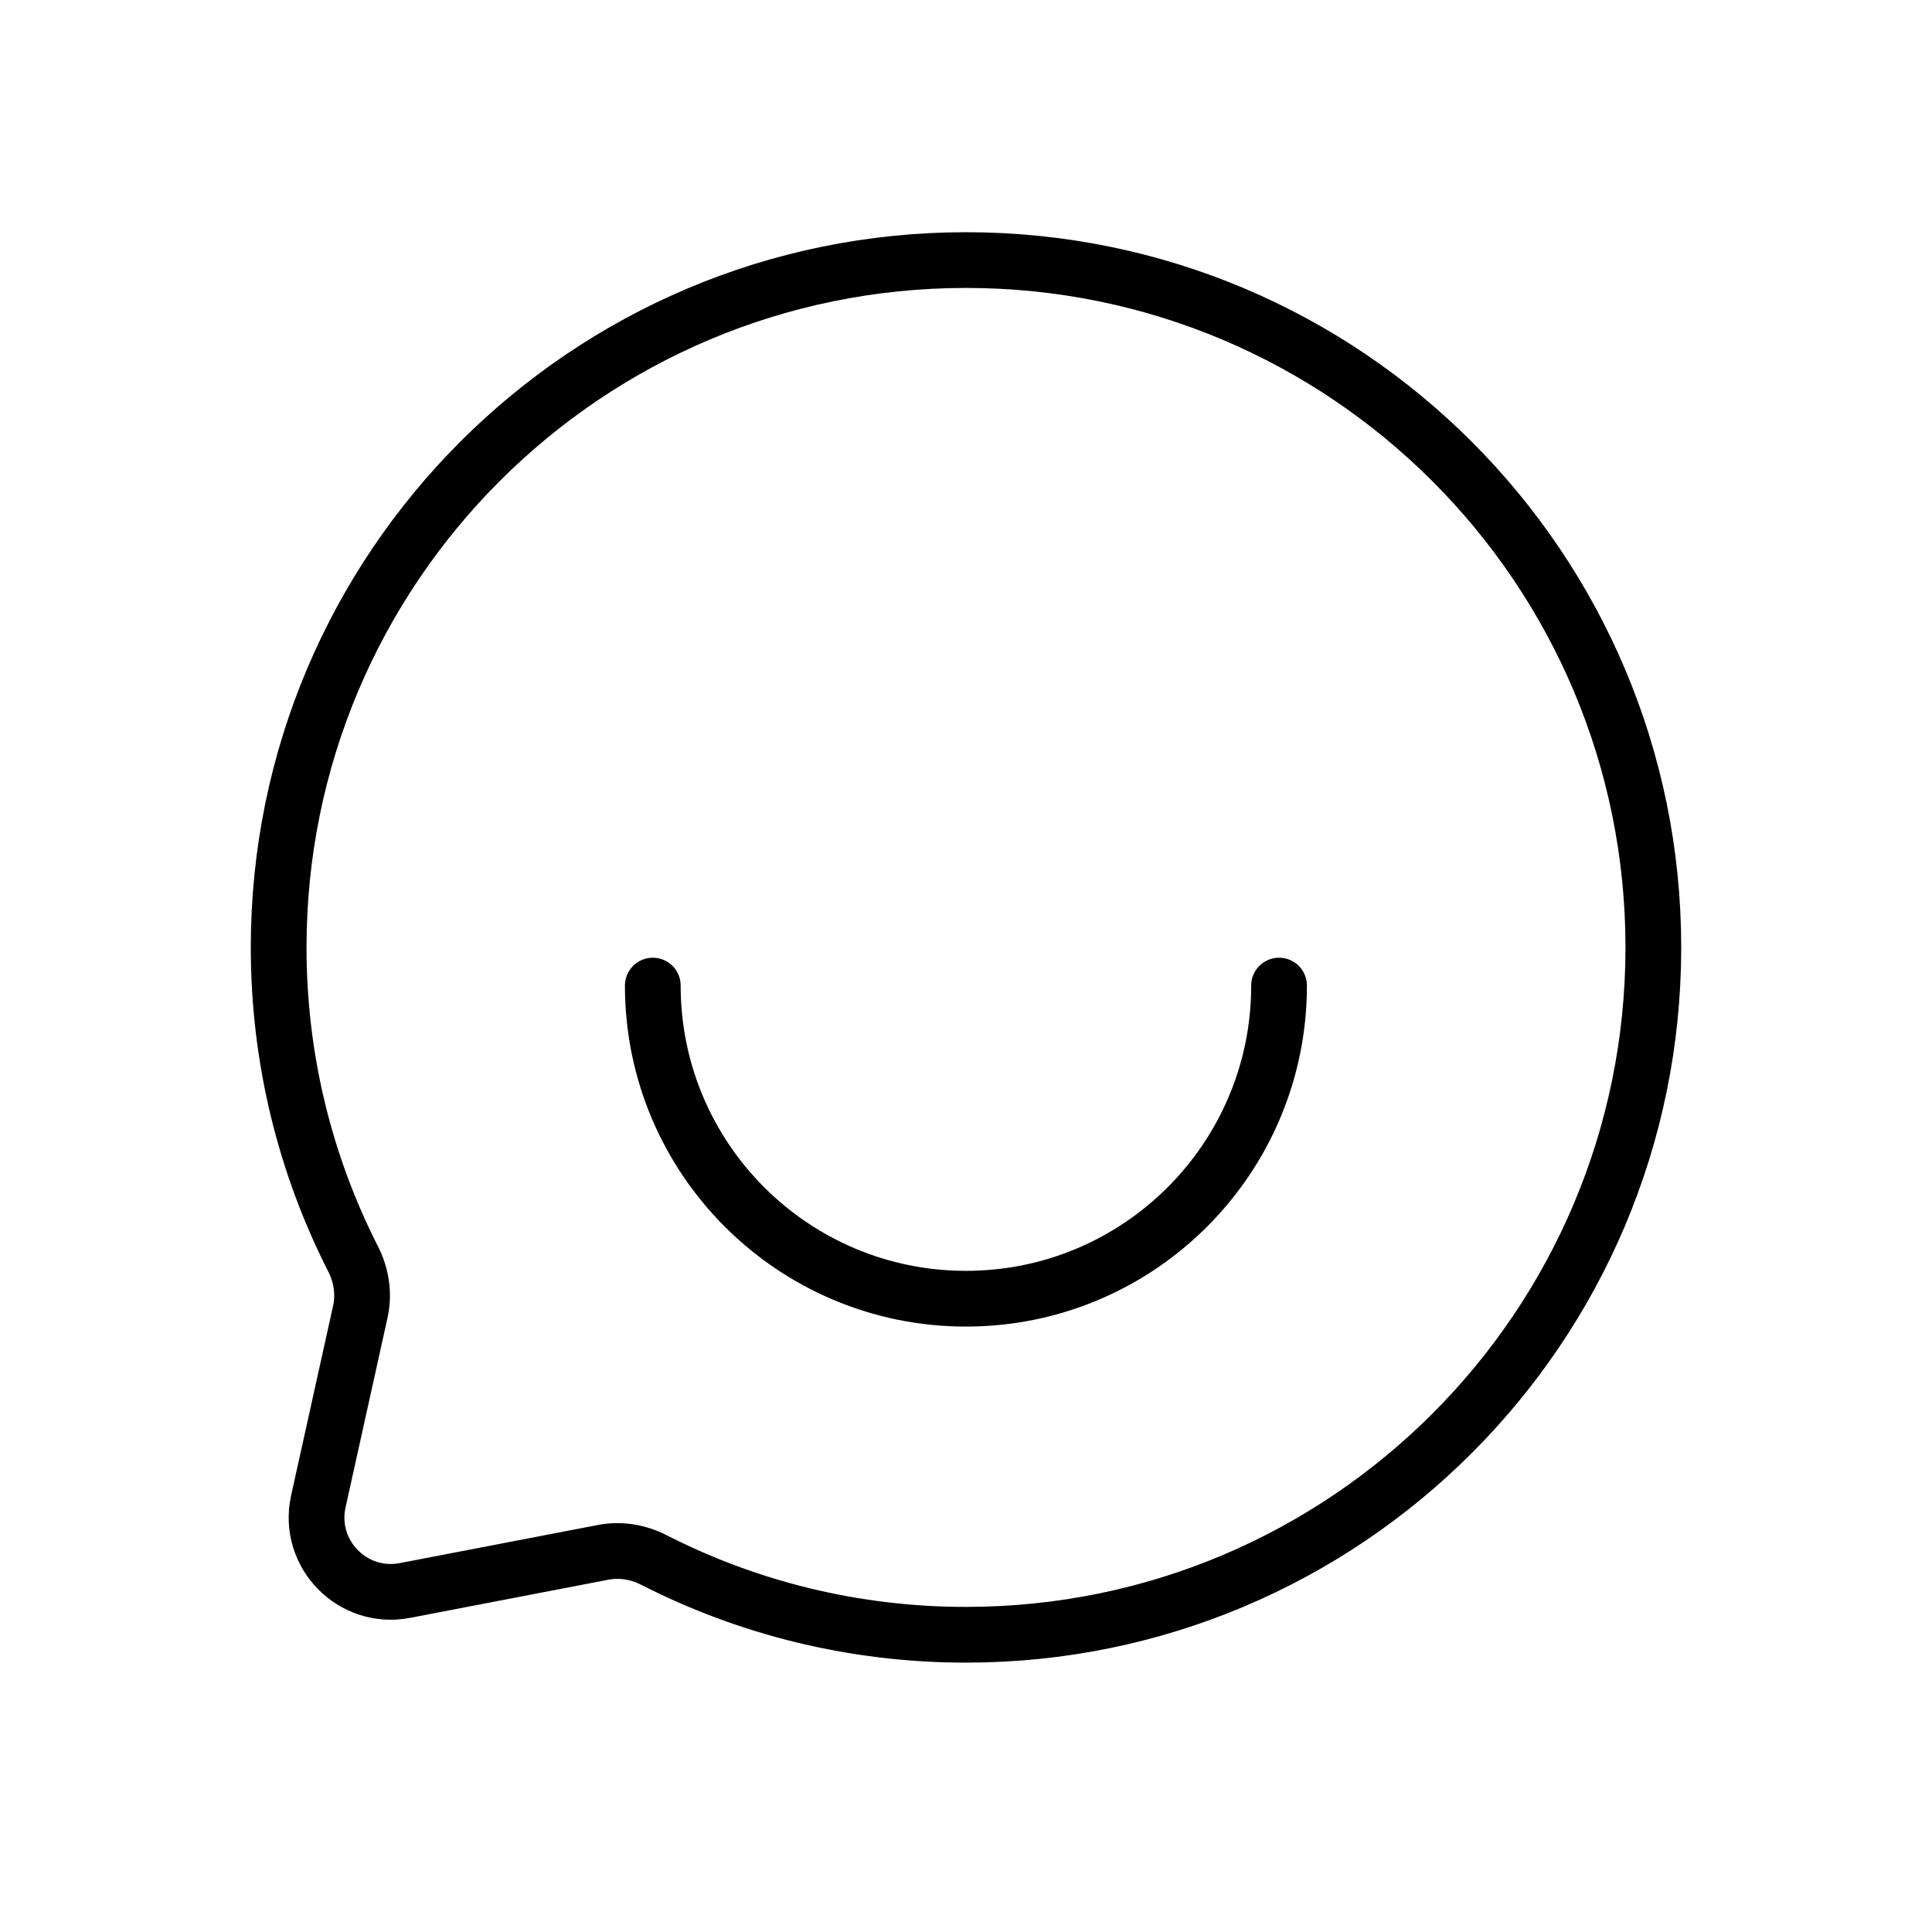 <svg width="52" height="52" viewBox="0 0 52 52" fill="none" xmlns="http://www.w3.org/2000/svg">
<path d="M26 44C36.217 44 44.5 35.717 44.5 25.5C44.5 15.283 36.217 7 26 7C15.783 7 7.5 15.283 7.5 25.5C7.5 28.517 8.222 31.365 9.503 33.882C9.726 34.32 9.805 34.821 9.699 35.301L8.568 40.412C8.258 41.817 9.487 43.08 10.899 42.808L16.237 41.781C16.701 41.691 17.18 41.773 17.601 41.988C20.121 43.274 22.976 44 26 44Z" stroke="black" stroke-width="1.5" stroke-linecap="round" stroke-linejoin="round"/>
<path d="M34.426 26.527C34.426 31.182 30.653 34.955 25.998 34.955C21.344 34.955 17.57 31.182 17.57 26.527" stroke="black" stroke-width="1.5" stroke-linecap="round" stroke-linejoin="round"/>
</svg>
